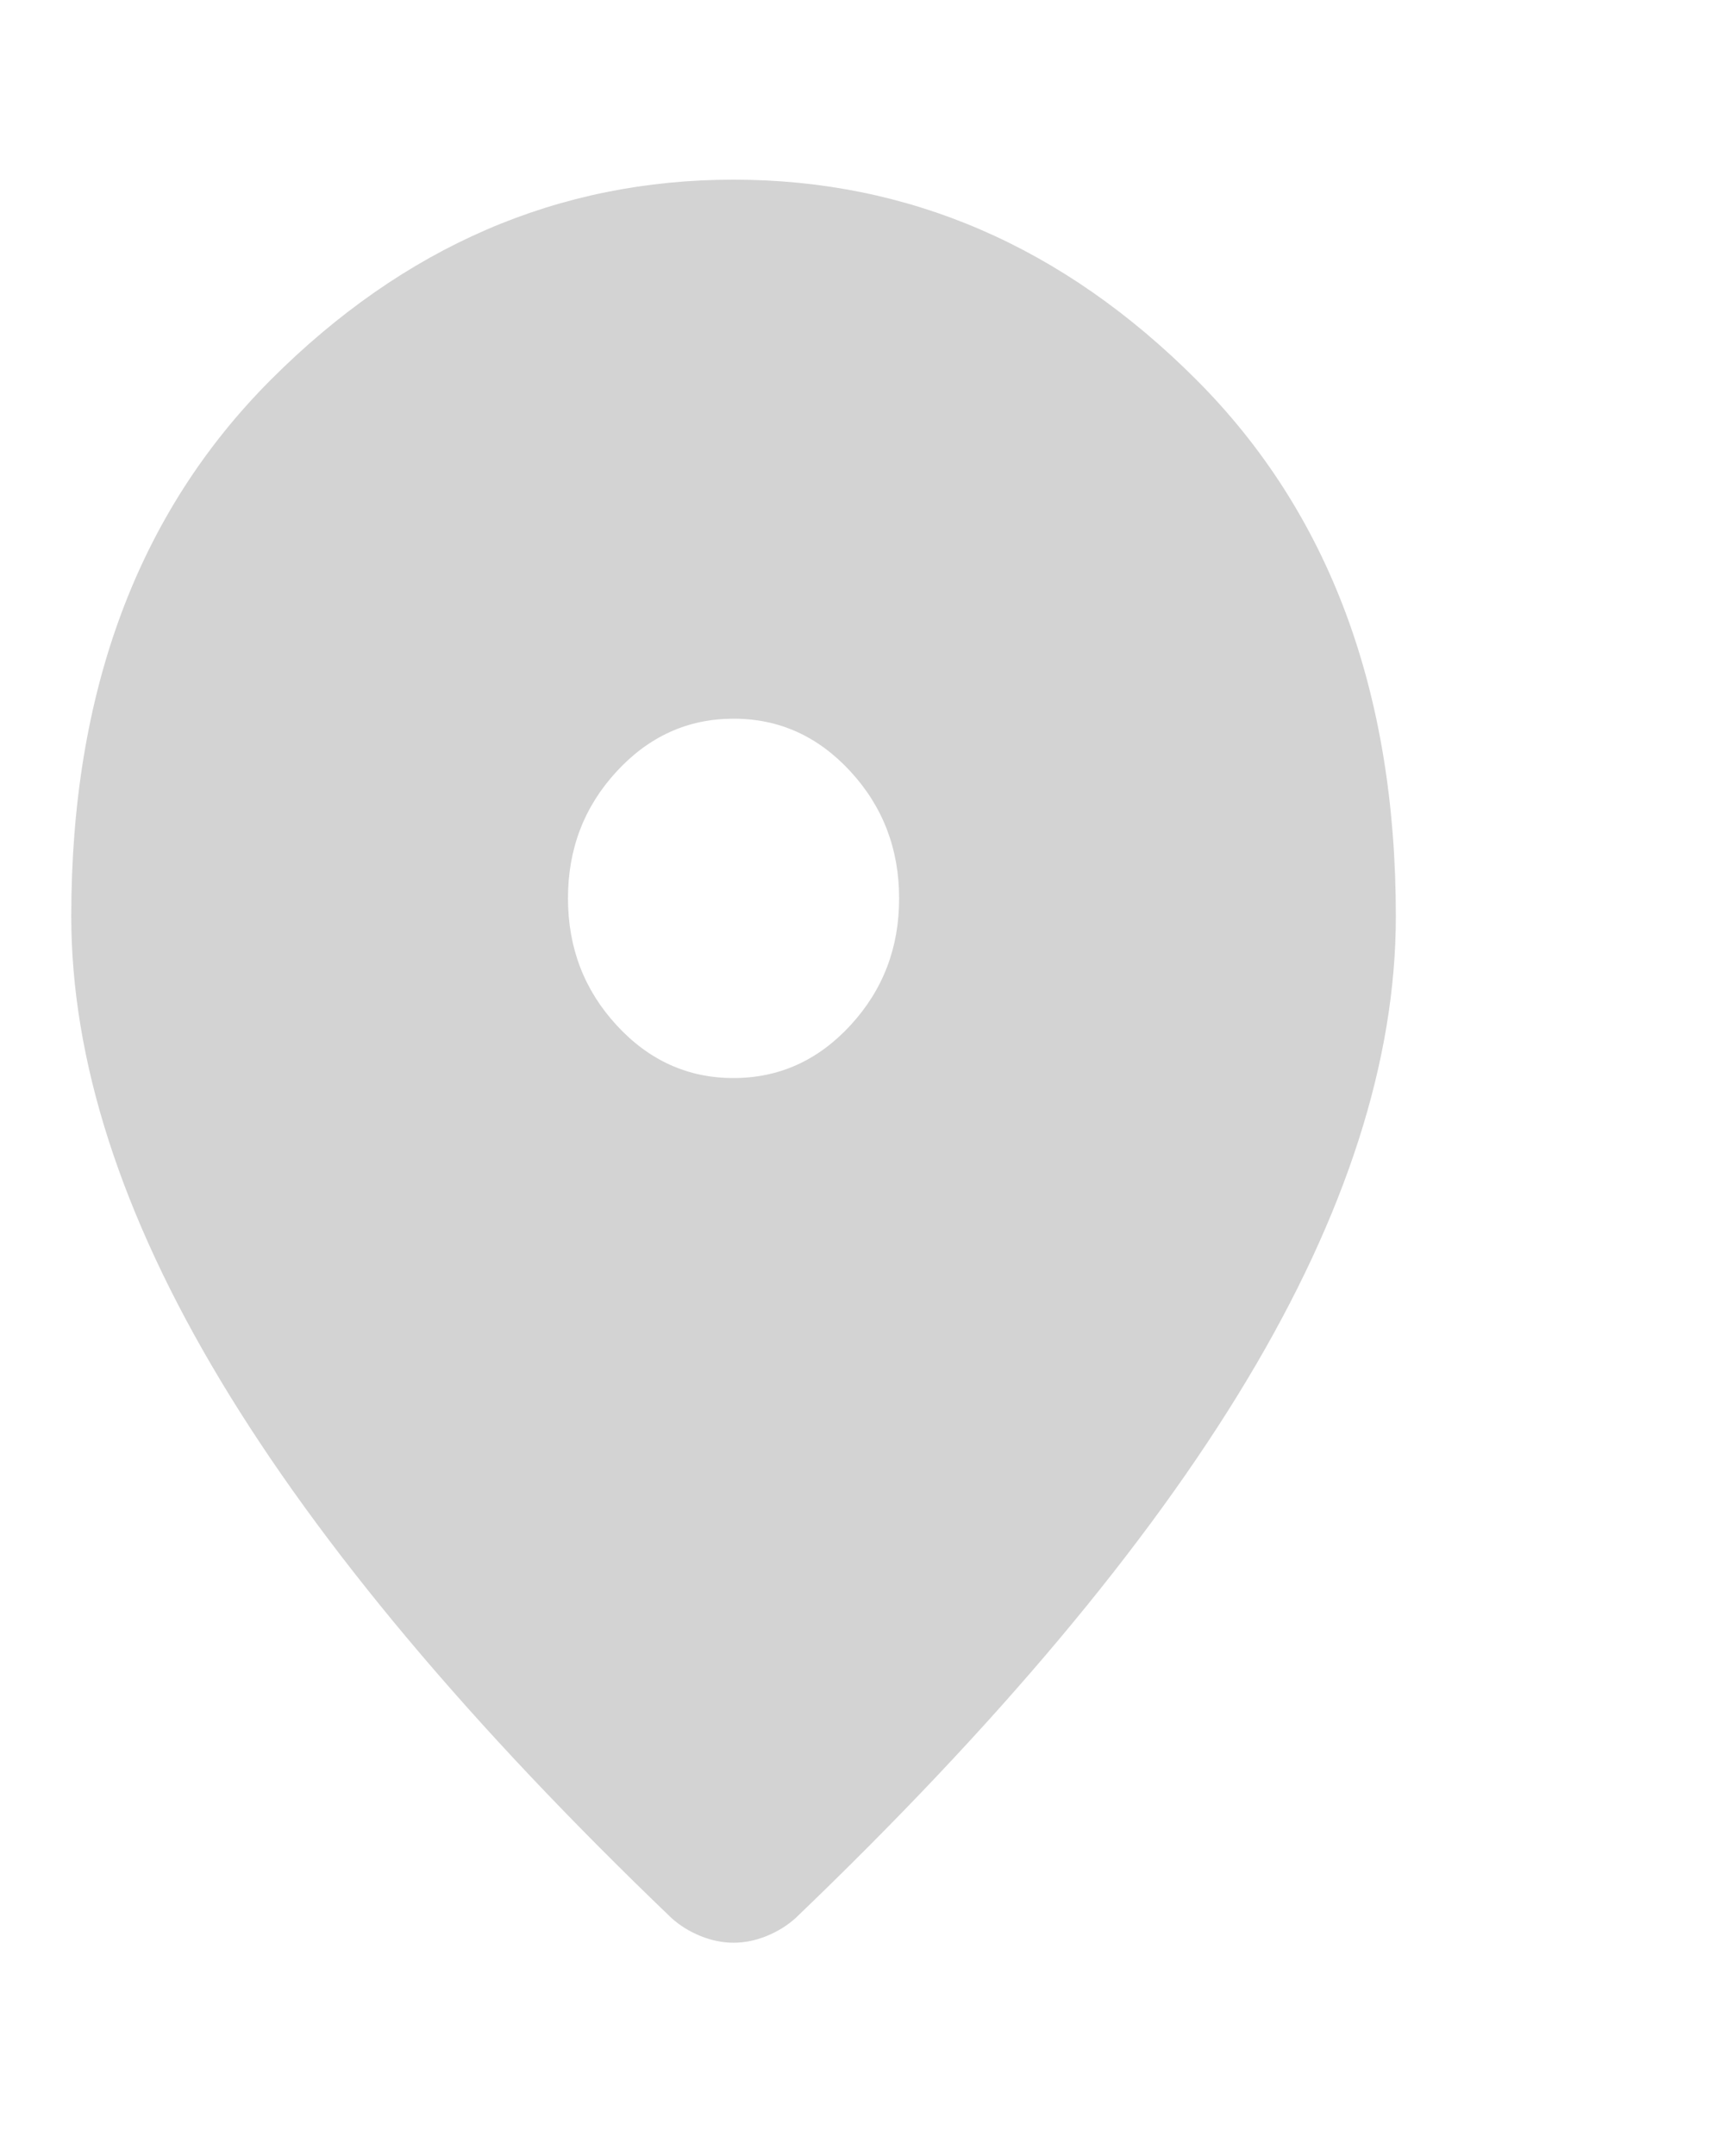 <svg width="319" height="398" viewBox="0 0 319 398" fill="none" xmlns="http://www.w3.org/2000/svg">
<path d="M135.497 199C143.908 199 151.11 195.75 157.105 189.249C163.099 182.748 166.091 174.943 166.081 165.833C166.081 156.712 163.084 148.902 157.089 142.401C151.095 135.9 143.898 132.655 135.497 132.667C127.087 132.667 119.885 135.917 113.89 142.418C107.896 148.918 104.904 156.723 104.914 165.833C104.914 174.954 107.911 182.765 113.906 189.265C119.9 195.766 127.097 199.011 135.497 199ZM135.497 358.614C133.459 358.614 131.42 358.2 129.381 357.371C127.342 356.542 125.558 355.436 124.029 354.054C86.819 318.4 59.039 285.3 40.689 254.753C22.339 224.207 13.164 195.672 13.164 169.15C13.164 127.692 25.464 94.663 50.063 70.064C74.662 45.466 103.14 33.166 135.497 33.166C167.865 33.166 196.348 45.466 220.947 70.064C245.546 94.663 257.841 127.692 257.831 169.15C257.831 195.683 248.656 224.223 230.306 254.77C211.956 285.316 184.176 318.411 146.966 354.054C145.437 355.436 143.653 356.542 141.614 357.371C139.575 358.2 137.536 358.614 135.497 358.614Z" fill="#D3D3D3"/>
</svg>
